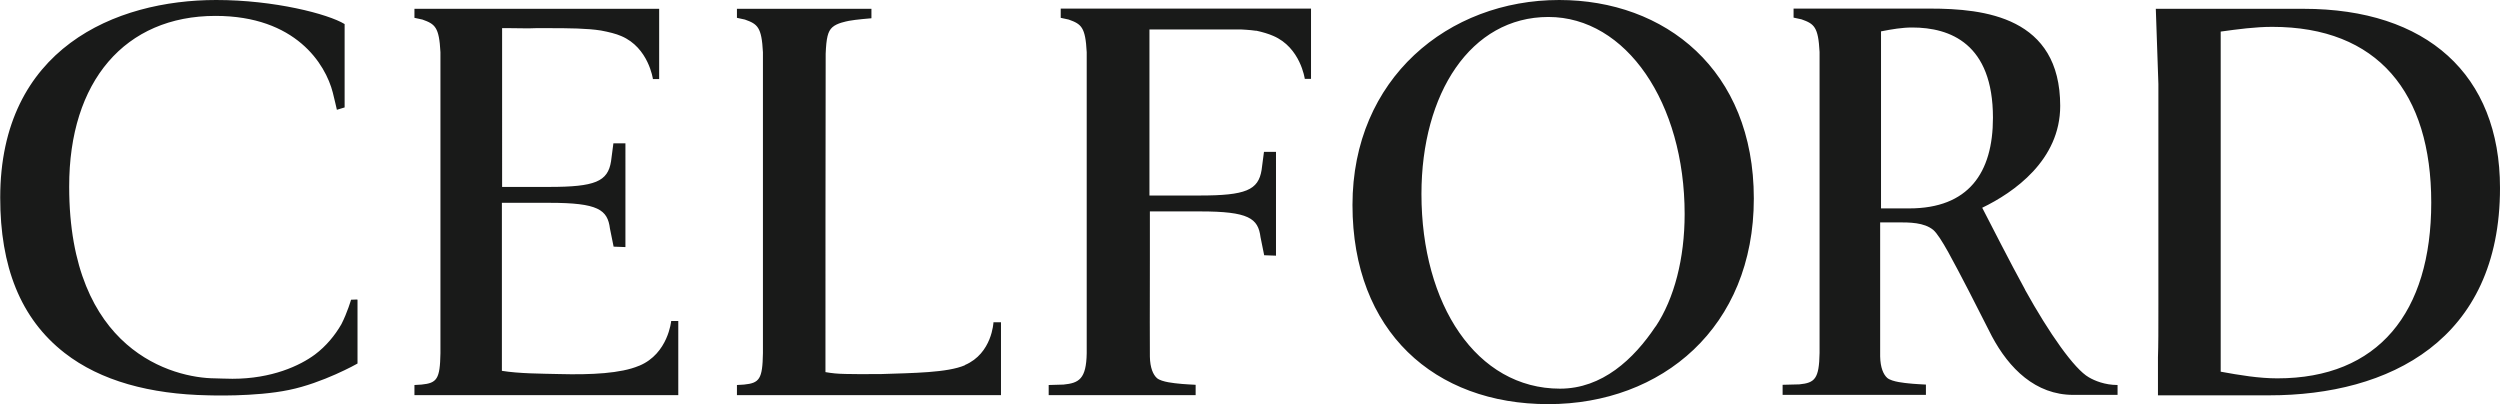 <svg data-name="レイヤー 2" xmlns="http://www.w3.org/2000/svg" viewBox="0 0 116.36 18.81"><path d="M72.57 0c-5.16 0-9.62 3.65-9.62 9.54s3.82 9.27 9.11 9.27 9.57-3.57 9.57-9.57S77.49 0 72.57 0m4.49 15.19c-1.02 1.53-2.49 2.9-4.45 2.9-3.89 0-6.45-3.92-6.45-9.06 0-4.68 2.29-8.24 5.91-8.24s6.34 4 6.34 9.17c0 2.07-.48 3.93-1.35 5.24zm-60.43-1.25h-.01l-.28.01s-.17.59-.45 1.14c-.3.52-.71 1.02-1.23 1.41-.7.52-2.01 1.13-3.84 1.13-.19 0-.81-.02-.81-.02-1.95-.01-6.79-1.27-6.79-8.92C3.21 3.78 5.82.74 10.03.74c3.73 0 5.12 2.24 5.46 3.57.06.23.19.8.19.8l.36-.11V1.12C15.27.65 12.77 0 10.06 0 5.37 0 .01 2.26.01 9.2c0 3.19.93 5.62 3 7.23 1.67 1.3 3.98 1.92 6.68 1.97 0 0 2.18.08 3.76-.25 1.57-.32 3.16-1.21 3.19-1.23v-2.96M107.22.41h-6.88l.12 3.5v10.24c0 1.18 0 1.96-.02 2.48v1.77h5.18c5.58 0 10.74-2.56 10.74-9.65 0-5.29-3.42-8.34-9.14-8.34M106 17.61c-.87 0-1.76-.15-2.64-.31V1.47c.8-.11 1.61-.22 2.4-.22 4.91 0 7.4 3.06 7.4 8.18s-2.47 8.18-7.16 8.18zM44.91 17c-.82.35-2.41.36-3.9.41-.23 0-1.7.02-2.15-.03-.15-.02-.3-.03-.44-.06 0 0 0-14.02.01-14.82.03-.73.1-1.04.31-1.23.22-.2.64-.27.77-.3.3-.06 1.05-.12 1.05-.12V.41H34.3v.42l.37.08c.59.21.78.35.84 1.52v14.01c-.02 1.2-.16 1.39-.88 1.46l-.33.02v.47h12.29V15h-.35s-.06 1.45-1.33 1.99m-15.18.04c-.83.35-2.2.42-3.71.38-.84-.02-1.86-.02-2.66-.15V9.44h2.22c2.26 0 2.7.32 2.81 1.2l.17.84.55.02V6.67h-.56l-.11.84c-.15.94-.74 1.19-2.88 1.19h-2.19V1.31h.34c.43 0 .86.02 1.25 0h.49c1.07 0 1.88.01 2.52.11.37.07.7.15.95.26 1.27.54 1.47 2 1.47 2h.29V.41H19.29v.42l.37.08c.59.21.78.35.84 1.52v14.01c-.02 1.2-.16 1.39-.88 1.46l-.33.02v.47h12.28v-3.45h-.33s-.14 1.52-1.48 2.08m64.5-3.53c-.72-1.31-1.6-3.05-2-3.82 1.47-.71 3.63-2.21 3.63-4.74C95.89.79 92.37.4 89.83.4h-6.35v.42l.37.08c.59.21.78.35.84 1.52v14.01c-.02 1.2-.22 1.39-.94 1.46l-.78.02v.47h6.67v-.48s-.62-.03-.84-.06c-.08-.01-.74-.06-.96-.25-.18-.16-.32-.48-.33-1v-6.24h.81c.56 0 1.23 0 1.66.35.35.3.96 1.51 1.66 2.85l1.07 2.1c.8 1.5 2.03 2.73 3.79 2.73h2.06v-.46c-.59 0-1.07-.2-1.34-.36-.67-.38-1.84-2.04-2.97-4.08M88.87 9.7h-1.32V1.46c.51-.1.98-.18 1.45-.18 1.77 0 3.76.75 3.76 4.2 0 2.57-1.14 4.22-3.9 4.22zM49.37.83l.37.08c.59.21.78.35.84 1.52v14.01c-.02 1.2-.36 1.39-1.08 1.46l-.69.02v.47h6.84v-.48s-.62-.03-.84-.06c-.08-.01-.74-.06-.96-.25-.18-.16-.32-.48-.33-1 0-.1-.01-2.71 0-4.51V9.84h2.34c2.26 0 2.7.32 2.81 1.2l.17.84.55.02V7.07h-.56l-.11.84c-.15.94-.74 1.19-2.88 1.19H53.5V1.37h4.24s.45.02.7.06h.04c.28.06.58.15.78.24 1.27.54 1.47 2 1.47 2h.29V.4H49.37v.42" fill="#191a19"/></svg>